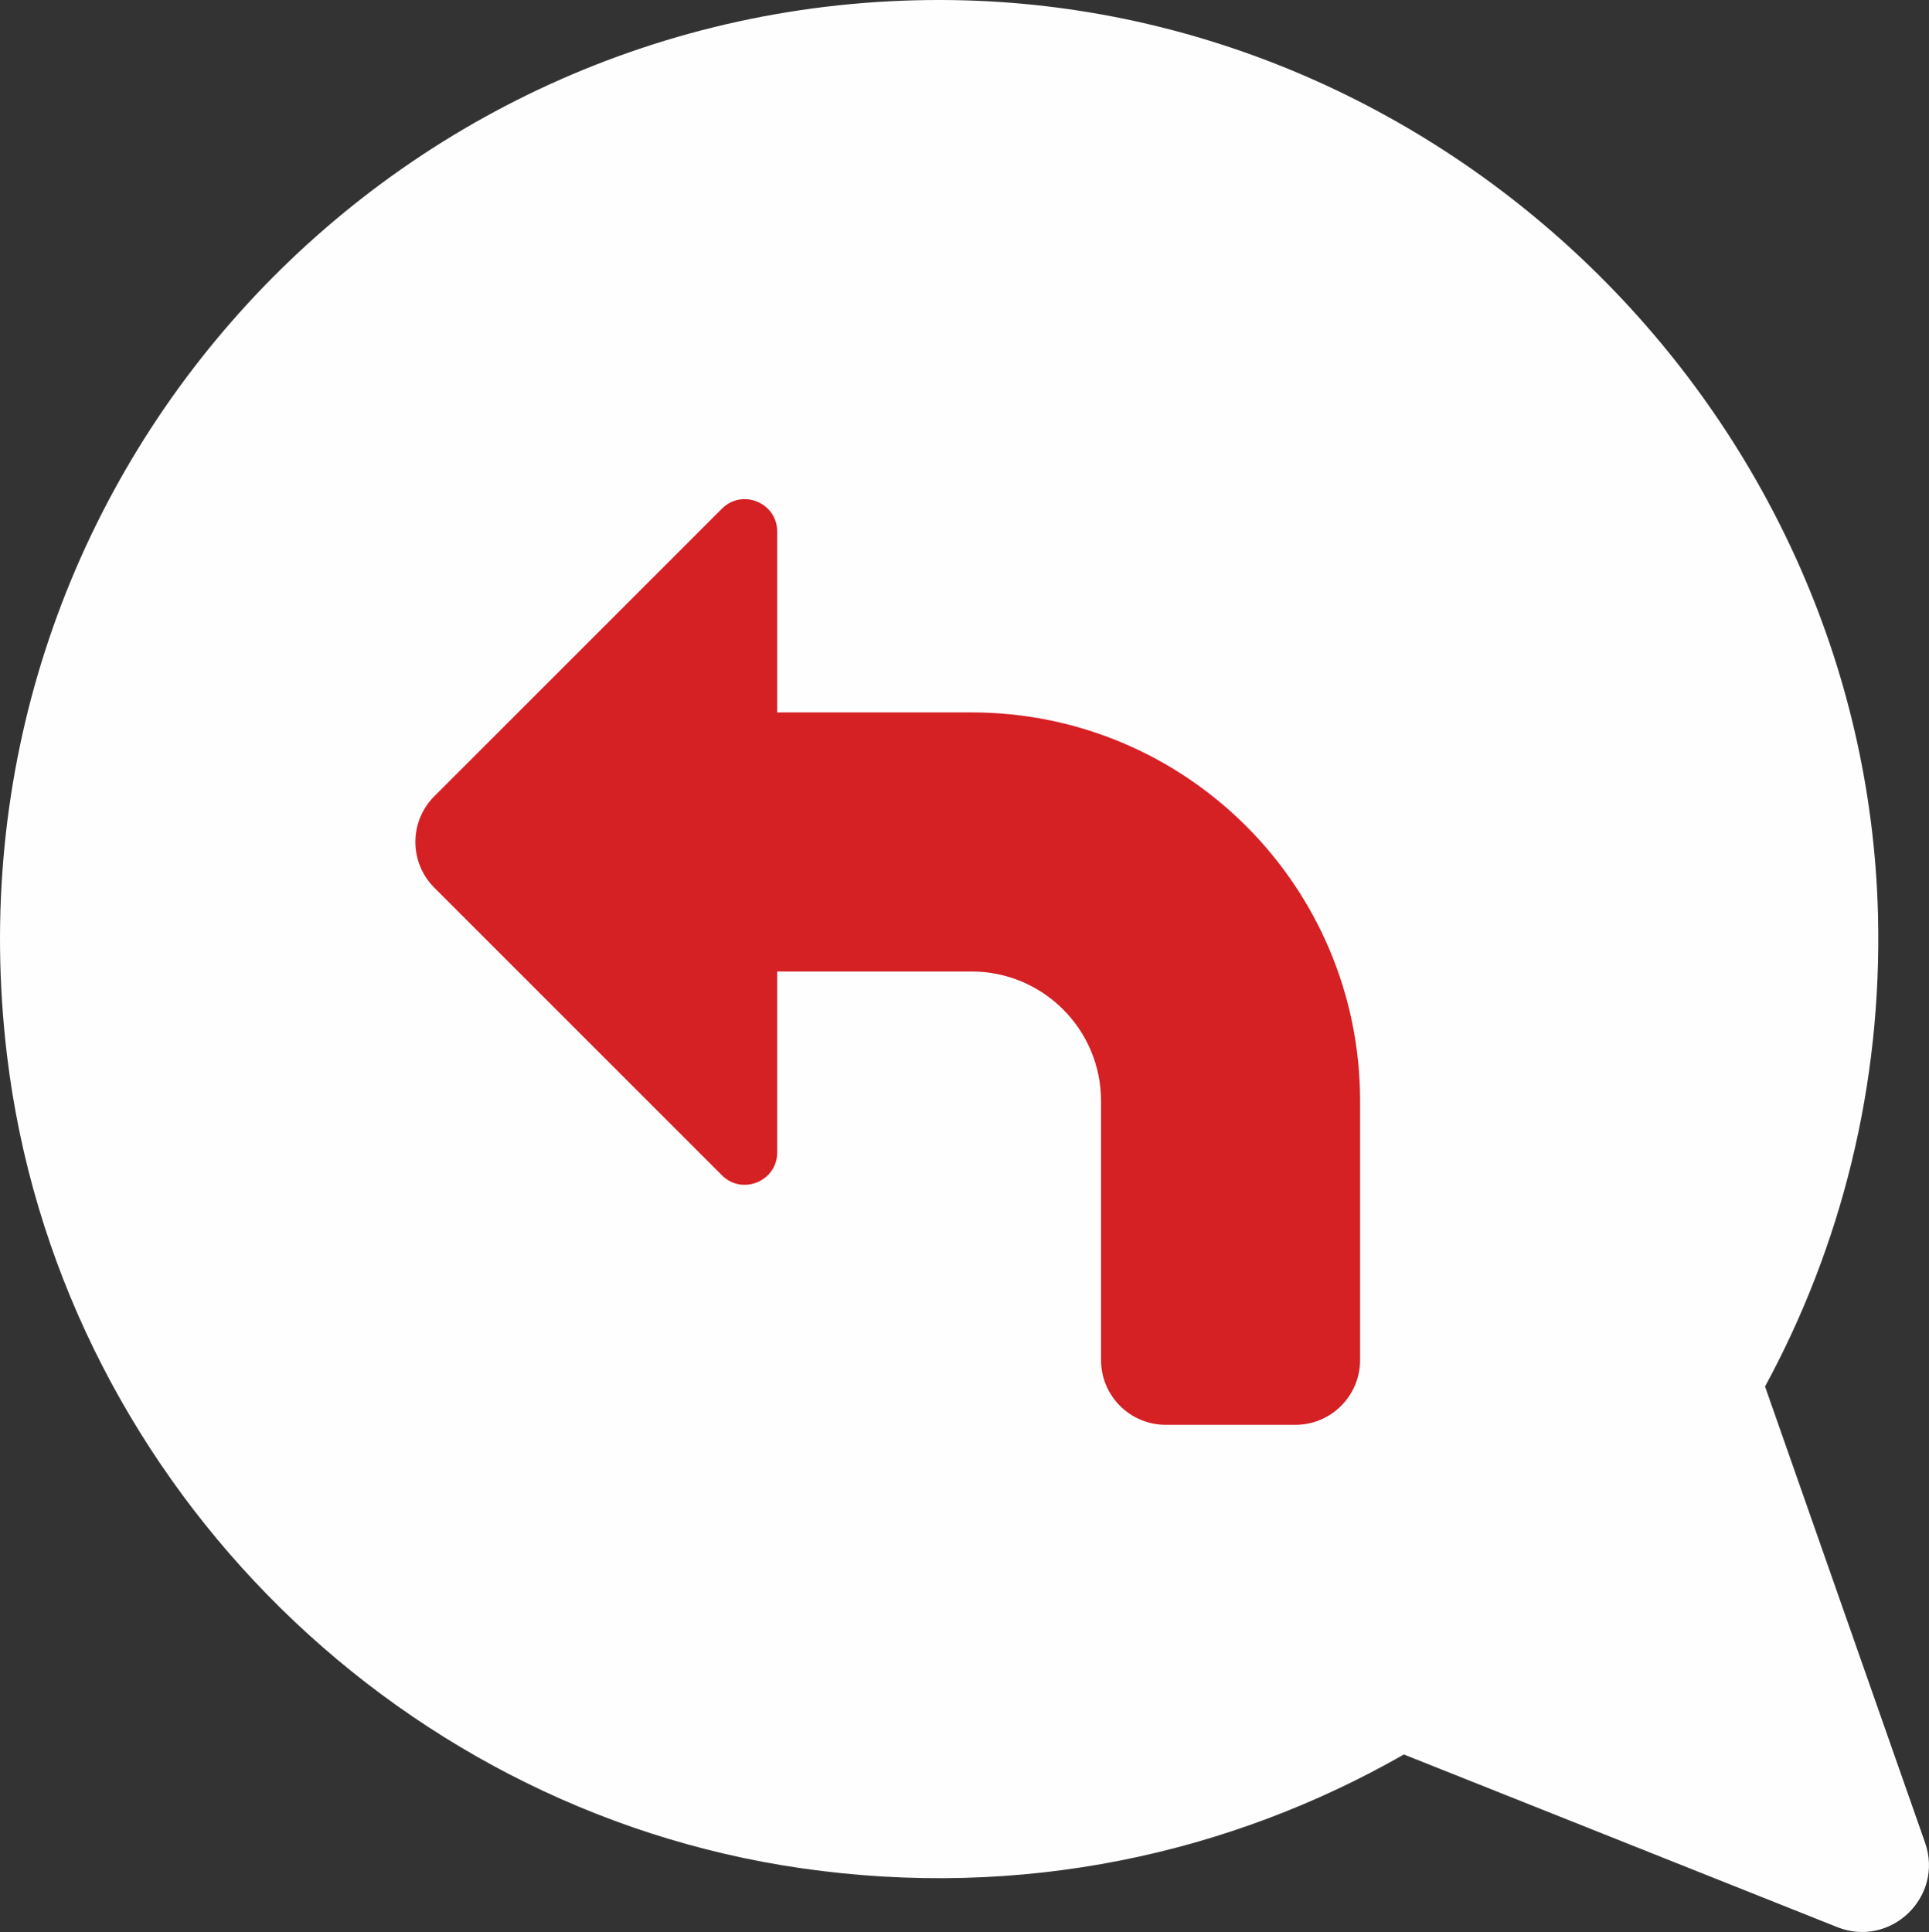 <?xml version="1.0" encoding="UTF-8"?> <!-- Creator: CorelDRAW 2020 (64-Bit) --> <svg xmlns="http://www.w3.org/2000/svg" xmlns:xlink="http://www.w3.org/1999/xlink" xmlns:xodm="http://www.corel.com/coreldraw/odm/2003" xml:space="preserve" width="84.054mm" height="84.189mm" style="shape-rendering:geometricPrecision; text-rendering:geometricPrecision; image-rendering:optimizeQuality; fill-rule:evenodd; clip-rule:evenodd" viewBox="0 0 1116.4 1118.2"><rect x="0" y="0" width="1116.4" height="1118.2" fill="#333333" stroke="none"/> <defs> <style type="text/css"> <![CDATA[ .fil0 {fill:#FEFEFE;fill-rule:nonzero} .fil1 {fill:#D52024;fill-rule:nonzero} ]]> </style> </defs> <g id="Слой_x0020_1">  <path class="fil0" d="M1114.14 1066.52l-92.62 -264.04c43.89,-80.89 67.88,-174.15 65.37,-273.23 -7.46,-290.43 -251.64,-528.61 -542.14,-529.25 -322.97,-0.71 -580.49,280.27 -540.68,611 28.9,240.28 220.3,435.8 459.82,470.32 127.79,18.4 248.04,-8.43 348.61,-65.86l250.77 99.9c30.85,12.3 61.85,-17.47 50.86,-48.84z"></path> <path class="fil1" d="M412.31 412.33l0 149.94 149.94 0c41.42,0 74.97,33.55 74.97,74.97l0 149.94c0,20.69 16.79,37.48 37.48,37.48l74.97 0c20.69,0 37.48,-16.79 37.48,-37.48l0 -149.94c0,-124.22 -100.68,-224.91 -224.91,-224.91l-149.94 -0z"></path> <path class="fil1" d="M417.79 680.2l-166.39 -166.39c-14.66,-14.66 -14.66,-38.39 0,-53l166.39 -166.39c11.81,-11.81 32.01,-3.45 32.01,13.23l0 359.33c0,16.68 -20.2,25.04 -32.01,13.23z"></path> </g> </svg> 